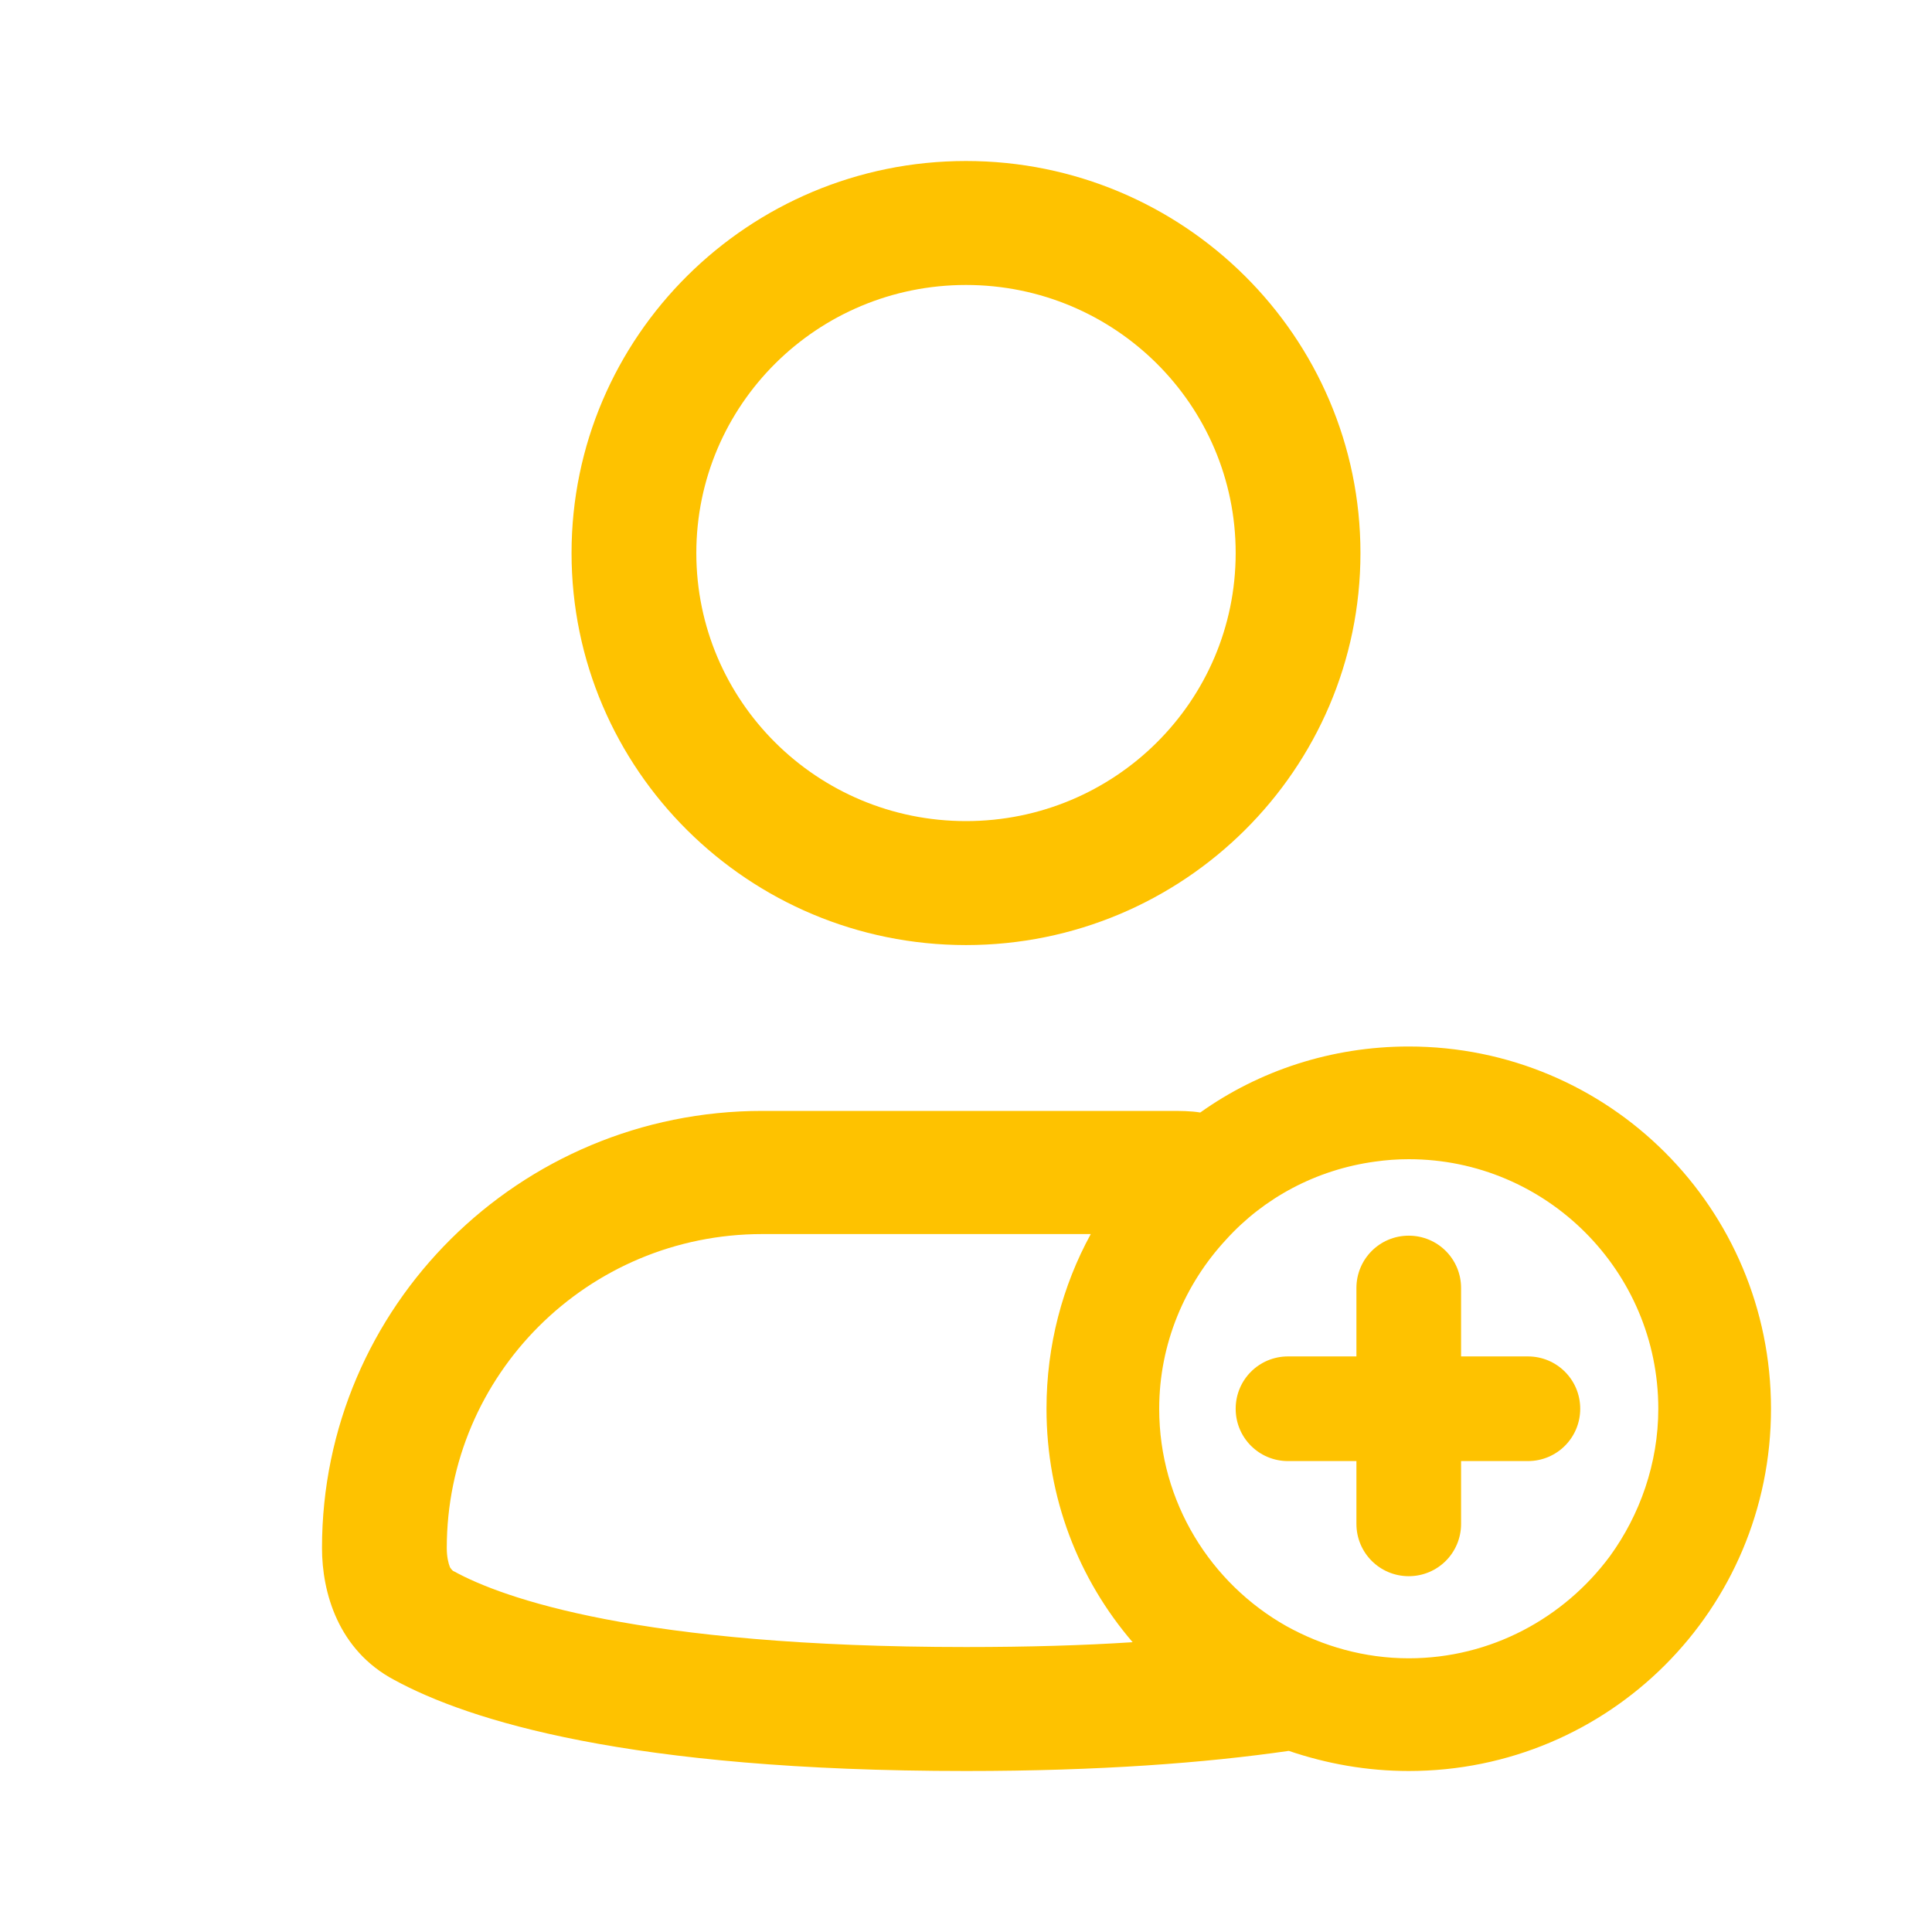 <svg width="24" height="24" viewBox="0 0 24 24" fill="none" xmlns="http://www.w3.org/2000/svg">
<path fill-rule="evenodd" clip-rule="evenodd" d="M12 3.54C10.15 3.54 8.65 5.03 8.65 6.87C8.65 8.71 10.15 10.2 12 10.2C13.85 10.2 15.35 8.71 15.35 6.87C15.35 5.03 13.85 3.54 12 3.54ZM7.1 6.87C7.1 4.18 9.3 2 12 2C14.7 2 16.9 4.18 16.9 6.87C16.9 9.56 14.7 11.74 12 11.74C9.3 11.74 7.1 9.56 7.1 6.87Z" fill="#FEC200"/>
<path fill-rule="evenodd" clip-rule="evenodd" d="M17.5 13C16.54 13 15.64 13.3 14.91 13.82C14.79 13.8 14.66 13.8 14.53 13.8H9.47C6.45 13.8 4 16.23 4 19.23C4 19.78 4.2 20.5 4.9 20.87C5.82 21.37 7.8 22 12 22C13.66 22 14.97 21.9 16.01 21.75C16.48 21.91 16.98 22 17.5 22C19.99 22 22 19.99 22 17.5C22 15.01 19.99 13 17.5 13ZM12 20.46C7.93 20.46 6.24 19.85 5.64 19.52C5.63 19.52 5.61 19.5 5.59 19.47C5.57 19.42 5.55 19.34 5.55 19.23C5.55 17.08 7.3 15.33 9.47 15.33H13.55C13.2 15.97 13 16.71 13 17.5C13 18.61 13.4 19.62 14.07 20.4C13.46 20.44 12.77 20.46 12 20.46ZM20 19.33C19.43 20.1 18.52 20.6 17.5 20.6C16.95 20.6 16.43 20.45 15.98 20.2C15.04 19.67 14.4 18.66 14.4 17.5C14.4 16.69 14.72 15.95 15.23 15.4C15.7 14.88 16.35 14.53 17.08 14.43C17.22 14.41 17.36 14.4 17.5 14.4C19.21 14.4 20.6 15.79 20.6 17.5C20.6 18.18 20.37 18.82 20 19.33Z" fill="#FEC200"/>
<path d="M19.63 17.5C19.63 17.86 19.34 18.15 18.98 18.15H18.15V18.93C18.15 19.29 17.86 19.58 17.5 19.58C17.14 19.58 16.85 19.29 16.85 18.93V18.15H16C15.64 18.15 15.35 17.86 15.35 17.5C15.35 17.14 15.64 16.85 16 16.85H16.85V16C16.85 15.64 17.14 15.35 17.5 15.35C17.86 15.35 18.15 15.64 18.15 16V16.85H18.98C19.34 16.85 19.63 17.14 19.63 17.5Z" fill="#FEC200"/>
</svg>
